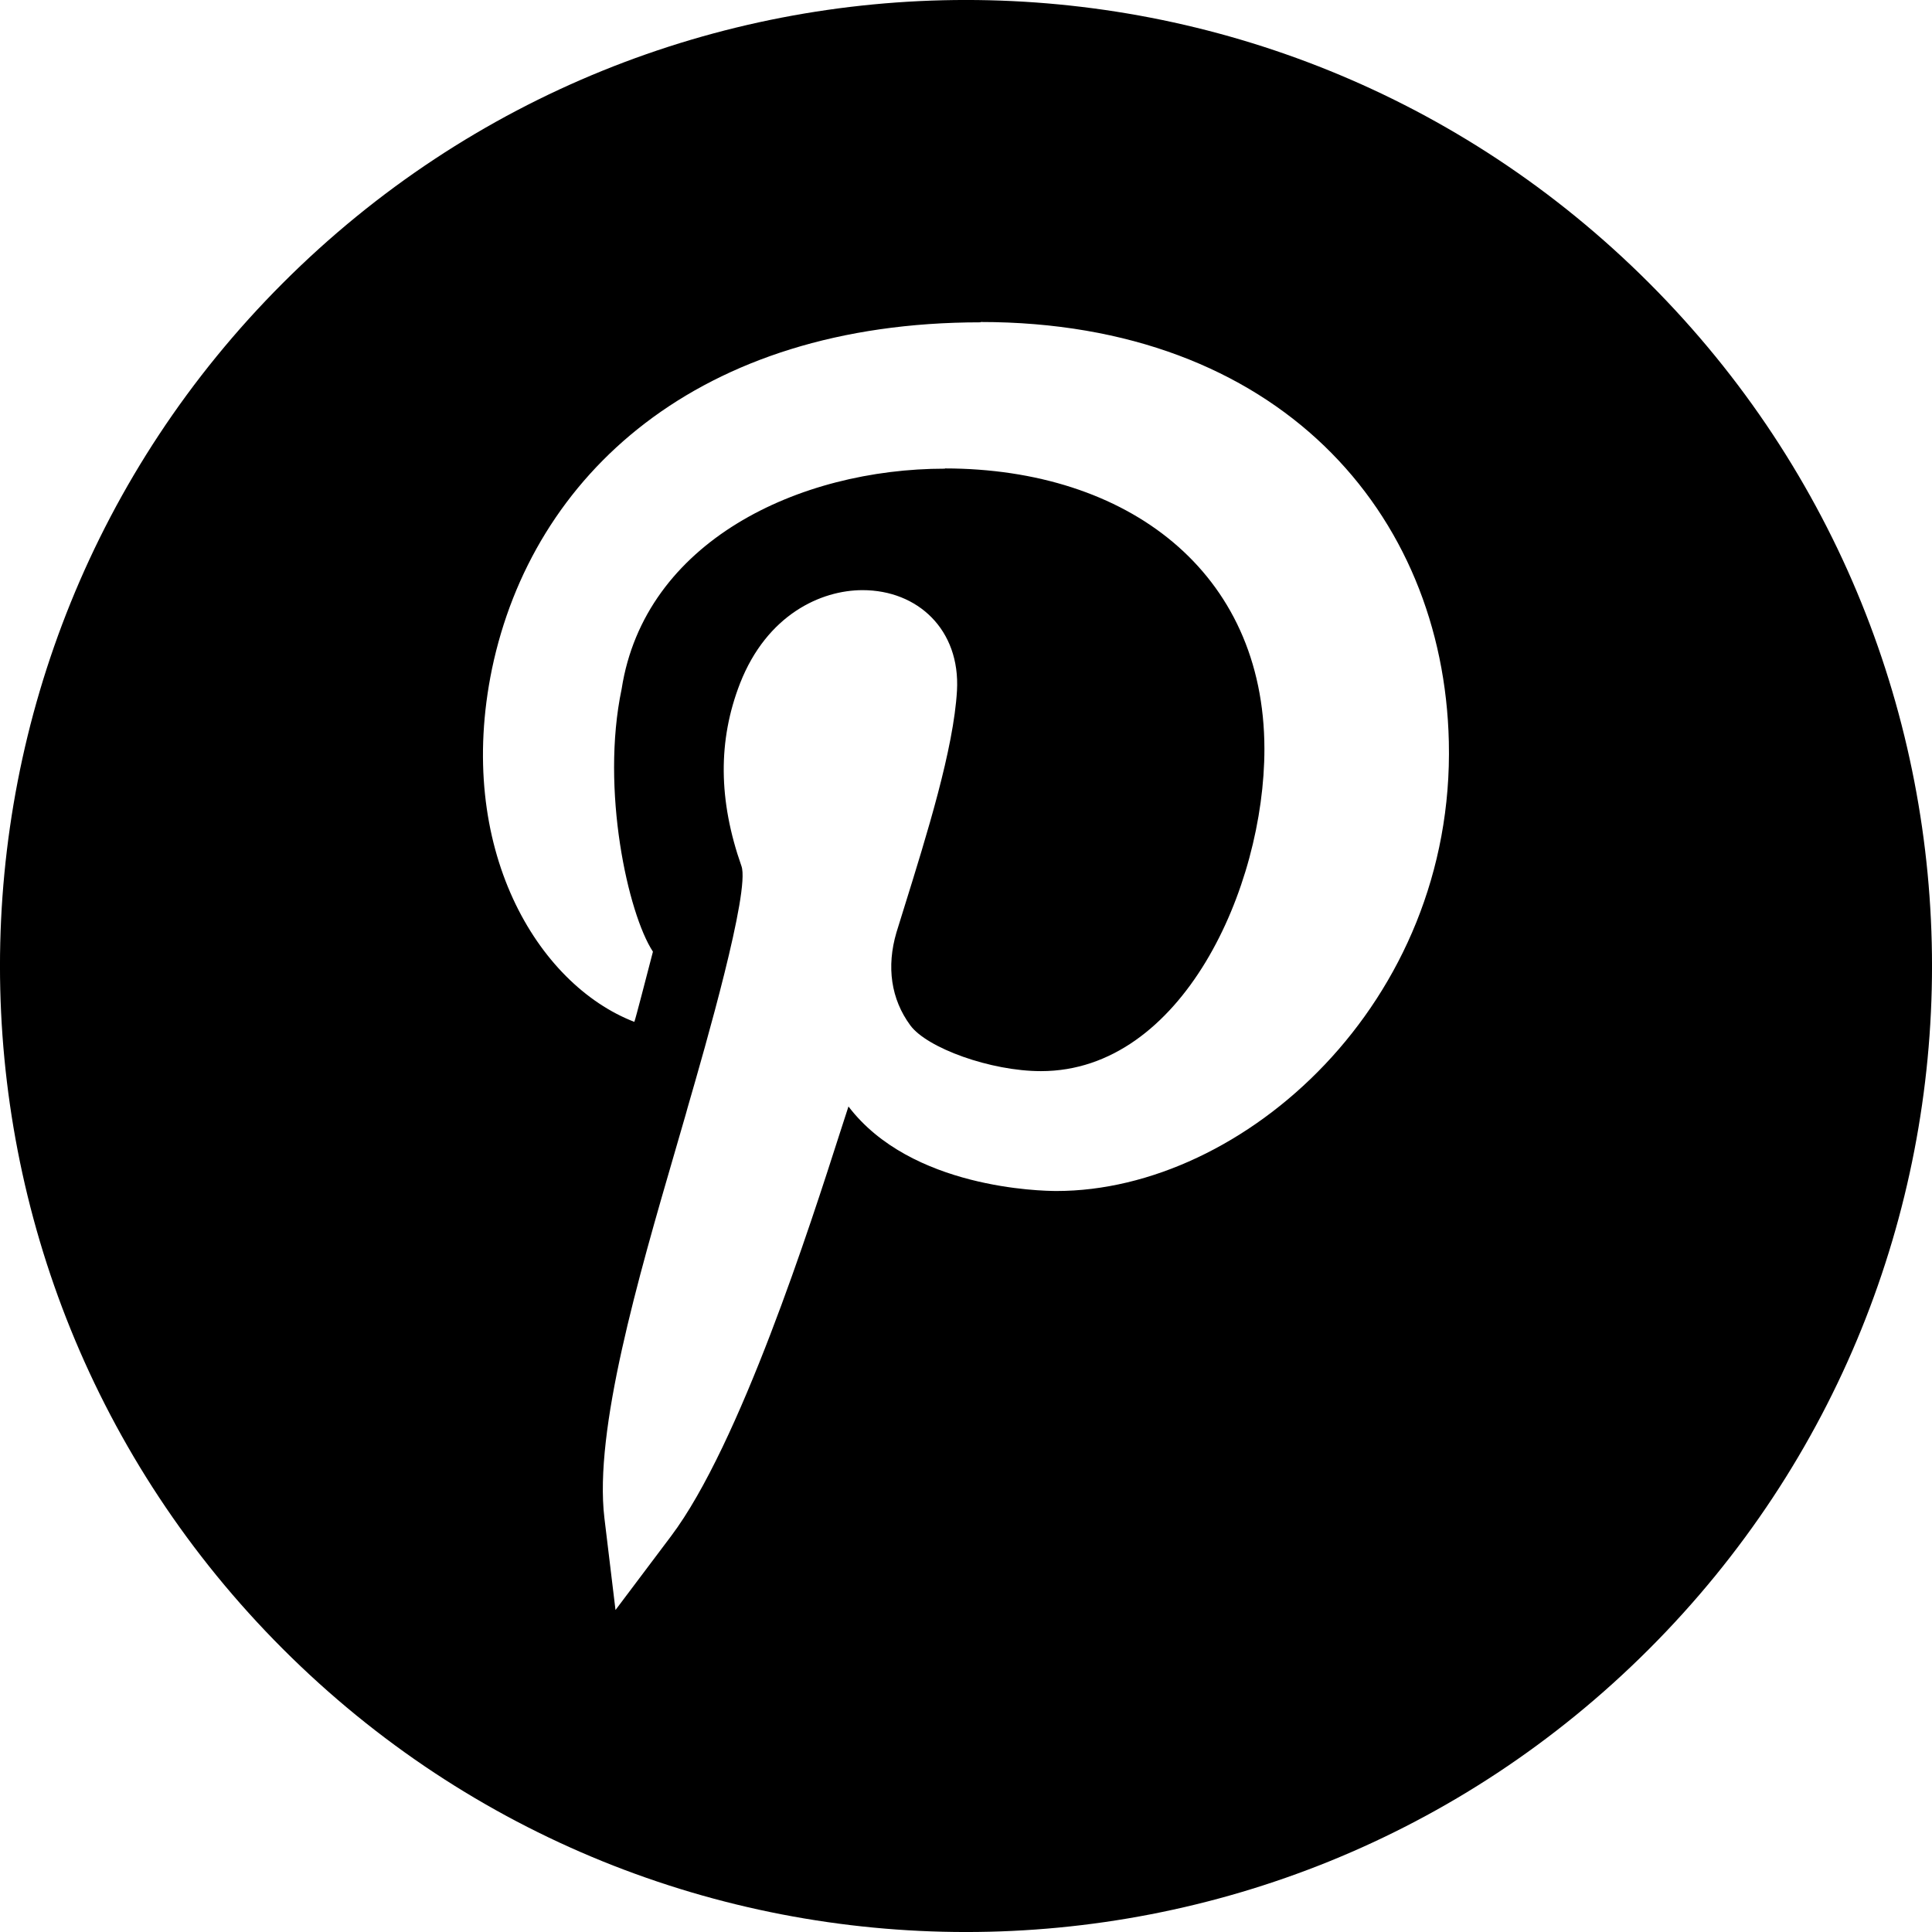 <svg
    width="24"
    height="24"
    viewBox="0 0 24 24"
    fill="none"
    xmlns="http://www.w3.org/2000/svg"
>
    <g clipPath="url(#clip0_25_3)">
        <path
        d="M20.485 3.515C25.172 8.201 25.172 15.799 20.485 20.485C15.799 25.172 8.201 25.172 3.515 20.485C-1.172 15.799 -1.172 8.201 3.515 3.515C8.201 -1.172 15.799 -1.172 20.485 3.515ZM8.086 11.918C8.099 11.867 8.108 11.832 8.111 11.822C7.802 11.352 7.459 9.811 7.722 8.56C8.006 6.725 9.925 5.822 11.738 5.822V5.819C14.006 5.821 15.705 7.1 15.707 9.303C15.708 11.027 14.683 13.306 12.932 13.306H12.931C12.306 13.306 11.515 13.019 11.308 12.737C11.069 12.412 11.01 12.011 11.136 11.583C11.166 11.488 11.196 11.391 11.226 11.293C11.518 10.356 11.846 9.303 11.888 8.579C11.93 7.823 11.401 7.331 10.715 7.331C10.198 7.331 9.528 7.635 9.193 8.489C8.917 9.199 8.923 9.942 9.211 10.76C9.319 11.067 8.762 12.999 8.543 13.755C8.534 13.787 8.525 13.818 8.518 13.845C8.476 13.988 8.434 14.134 8.391 14.283C7.924 15.887 7.378 17.768 7.508 18.856L7.646 20L8.335 19.084C9.191 17.949 10.072 15.201 10.435 14.069C10.477 13.938 10.513 13.828 10.54 13.745C11.317 14.766 12.937 14.795 13.125 14.795C15.444 14.795 18.073 12.462 17.998 9.215C17.933 6.367 15.876 4 12.181 4V4.004C8.666 4.004 6.615 5.905 6.112 8.307C5.652 10.534 6.675 12.229 7.88 12.694C7.896 12.654 8.029 12.137 8.086 11.918Z"
        fill="currentColor"
        />
    </g>
    <defs>
        <clipPath id="clip0_25_3">
        <rect width="24" height="24" fill="white" />
        </clipPath>
    </defs>
</svg>